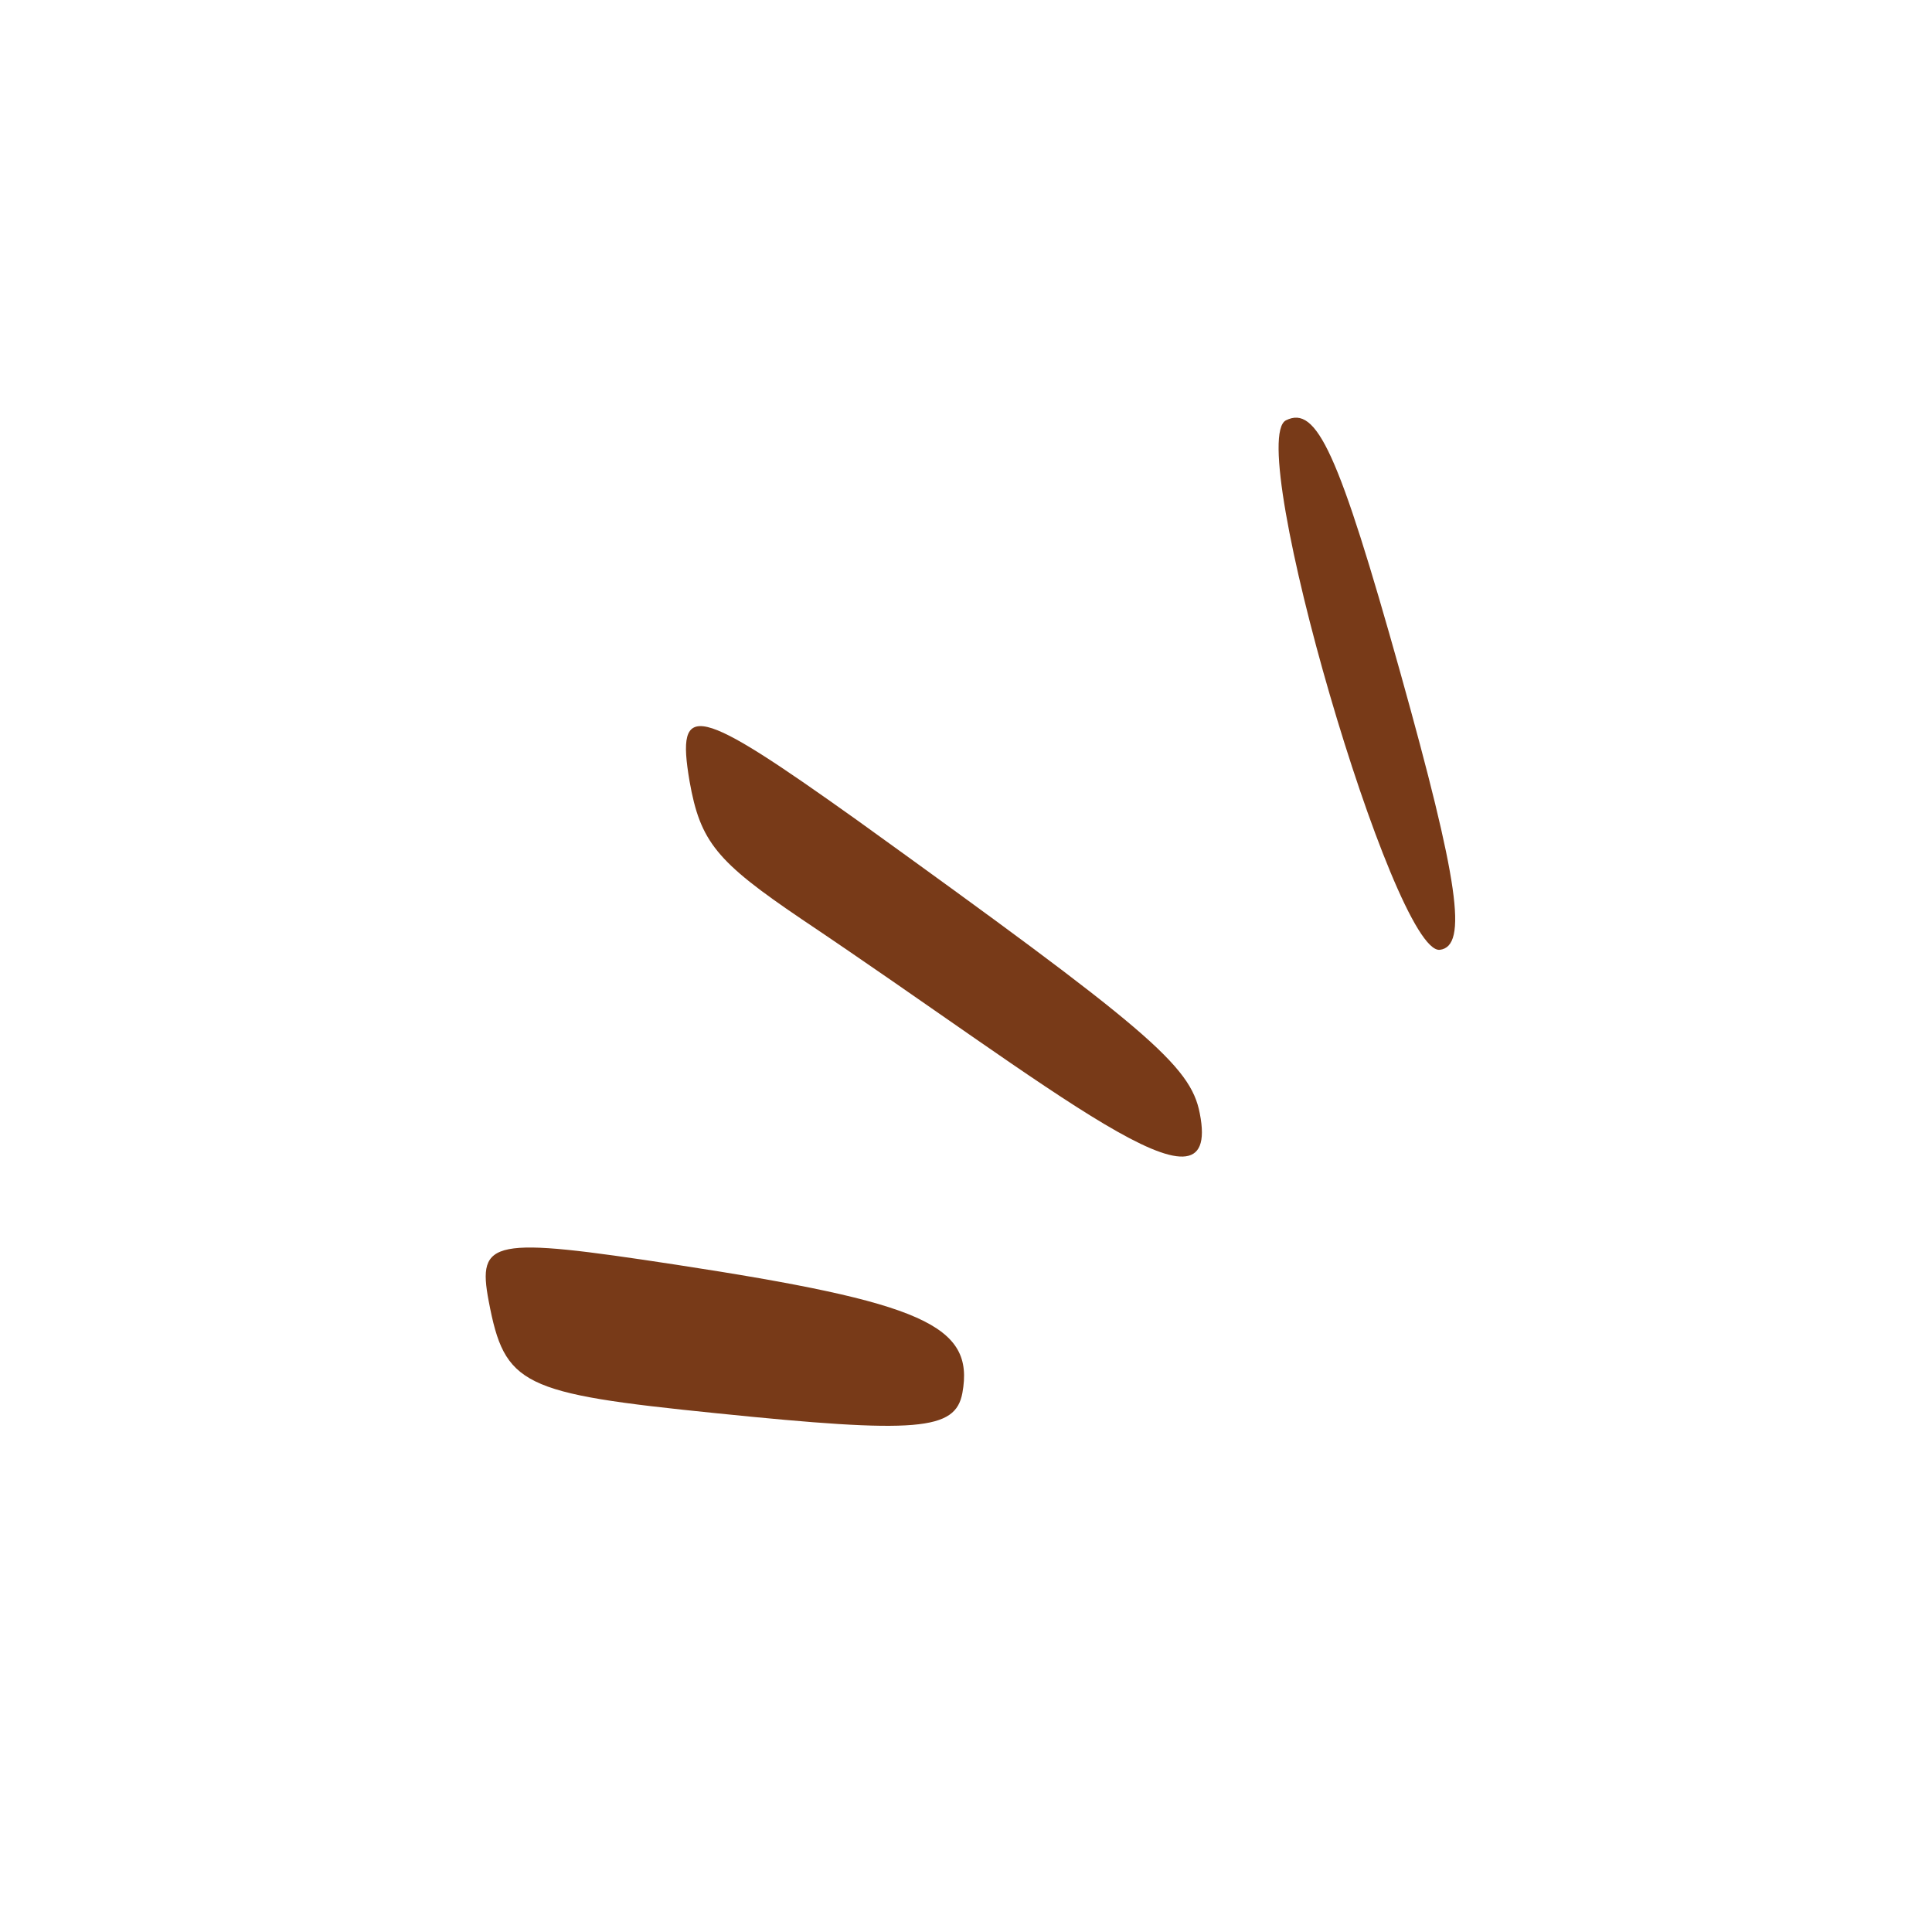 <svg xmlns="http://www.w3.org/2000/svg" width="113" height="113" viewBox="0 0 113 113" fill="none"><g clip-path="url(#clip0_79_7190)"><path d="M84.208 55.554C85.871 55.359 85.317 51.556 81.902 39.337C78.278 26.406 77.007 23.686 75.212 24.585C72.758 25.853 81.511 55.8 84.208 55.554Z" fill="#783A18"></path><path d="M28.585 76.109C29.52 81.03 30.484 81.502 41.897 82.658C53.683 83.865 55.879 83.666 56.288 81.476C57.013 77.502 53.994 76.182 39.491 73.963C28.789 72.331 27.894 72.477 28.585 76.109Z" fill="#783A18"></path><path d="M40.33 45.688C40.956 49.235 41.904 50.39 46.891 53.763C61.724 63.714 71.529 71.998 70.173 65.118C69.638 62.306 67.071 60.172 50.109 47.956C40.7 41.247 39.524 40.937 40.33 45.688Z" fill="#783A18"></path></g><defs><clipPath id="clip0_79_7190"><rect width="80" height="80" fill="white" transform="translate(48.774 112.386) rotate(-127.331)"></rect></clipPath></defs></svg>